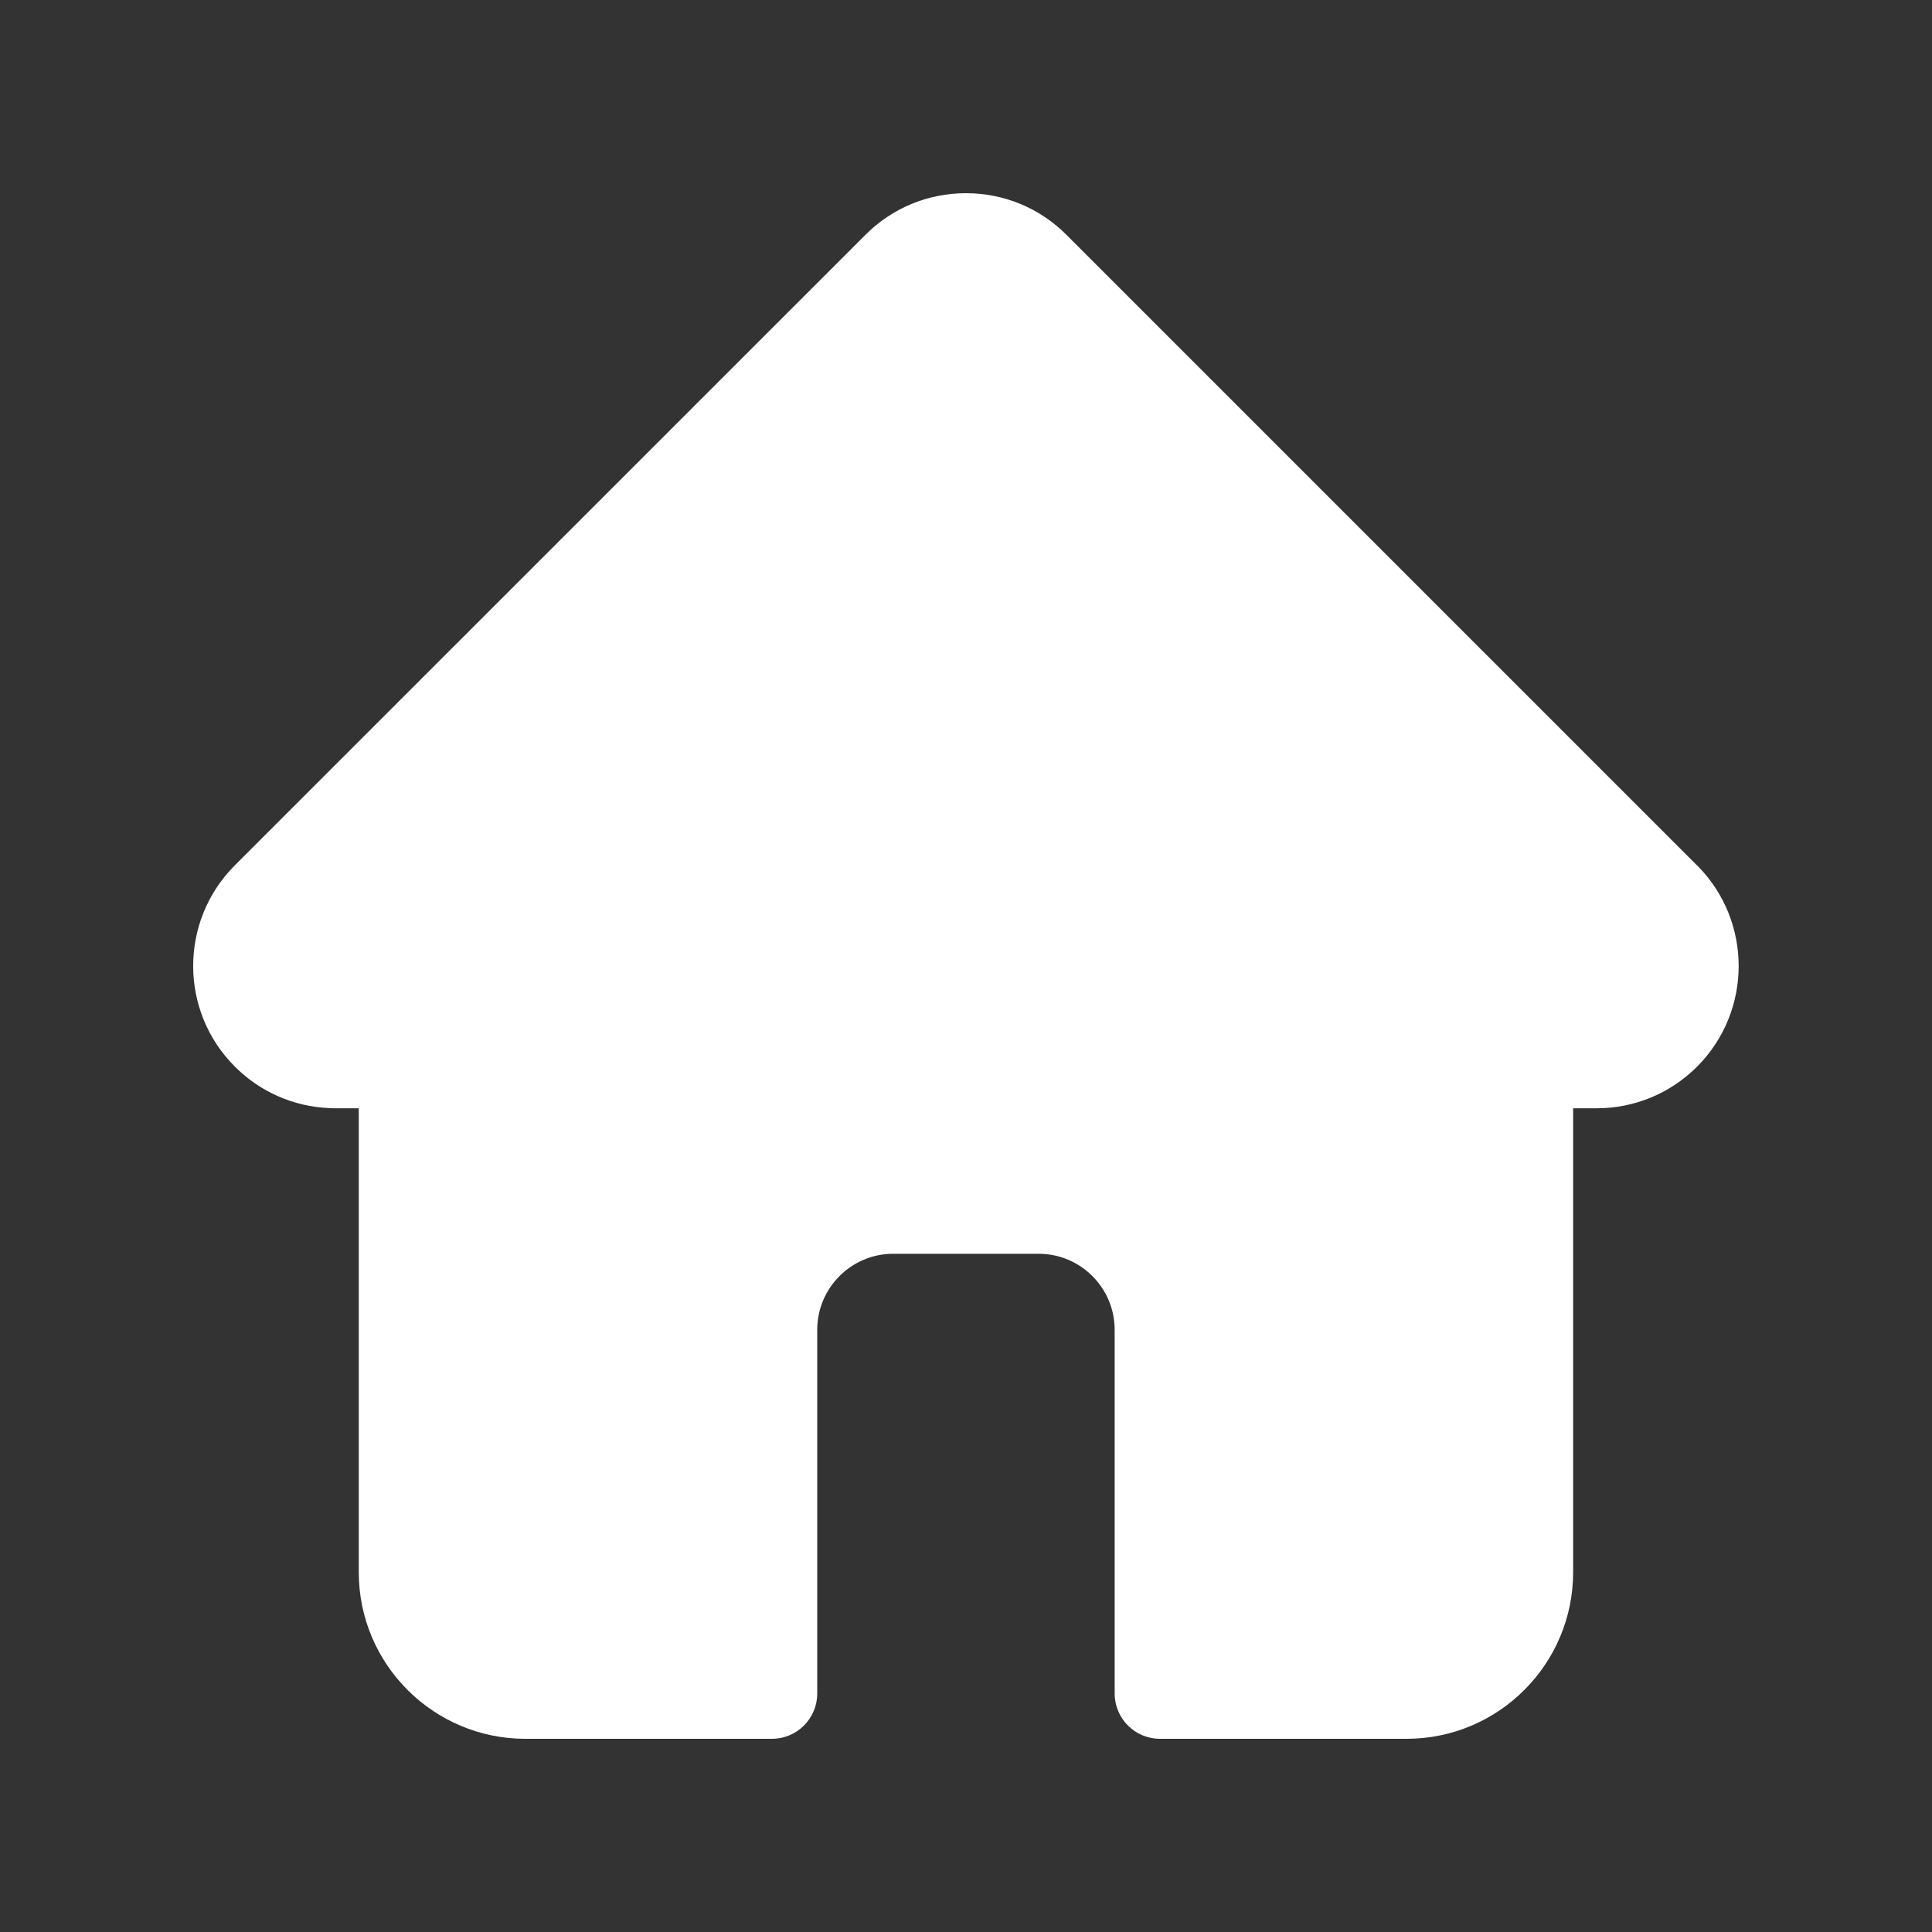 <?xml version="1.0" encoding="utf-8"?>
<svg xmlns="http://www.w3.org/2000/svg" fill="none" height="20" viewBox="0 0 20 20" width="20">
<rect x="0" y="0" width="20" height="20" fill="#333333" stroke="none"/>
<path d="M17.569 8.959C17.568 8.959 17.568 8.959 17.567 8.958L11.041 2.432C10.763 2.153 10.393 2 9.999 2C9.606 2 9.236 2.153 8.958 2.432L2.434 8.955C2.432 8.957 2.43 8.959 2.428 8.961C1.856 9.536 1.857 10.468 2.431 11.041C2.692 11.303 3.038 11.455 3.408 11.471C3.423 11.472 3.438 11.473 3.453 11.473H3.714V16.276C3.714 17.227 4.487 18 5.438 18H7.991C8.25 18 8.46 17.79 8.46 17.531V13.766C8.46 13.332 8.813 12.979 9.246 12.979H10.752C11.186 12.979 11.539 13.332 11.539 13.766V17.531C11.539 17.79 11.749 18 12.008 18H14.561C15.512 18 16.285 17.227 16.285 16.276V11.473H16.526C16.92 11.473 17.289 11.32 17.568 11.042C18.142 10.467 18.142 9.534 17.569 8.959Z" fill="white"/>
</svg>